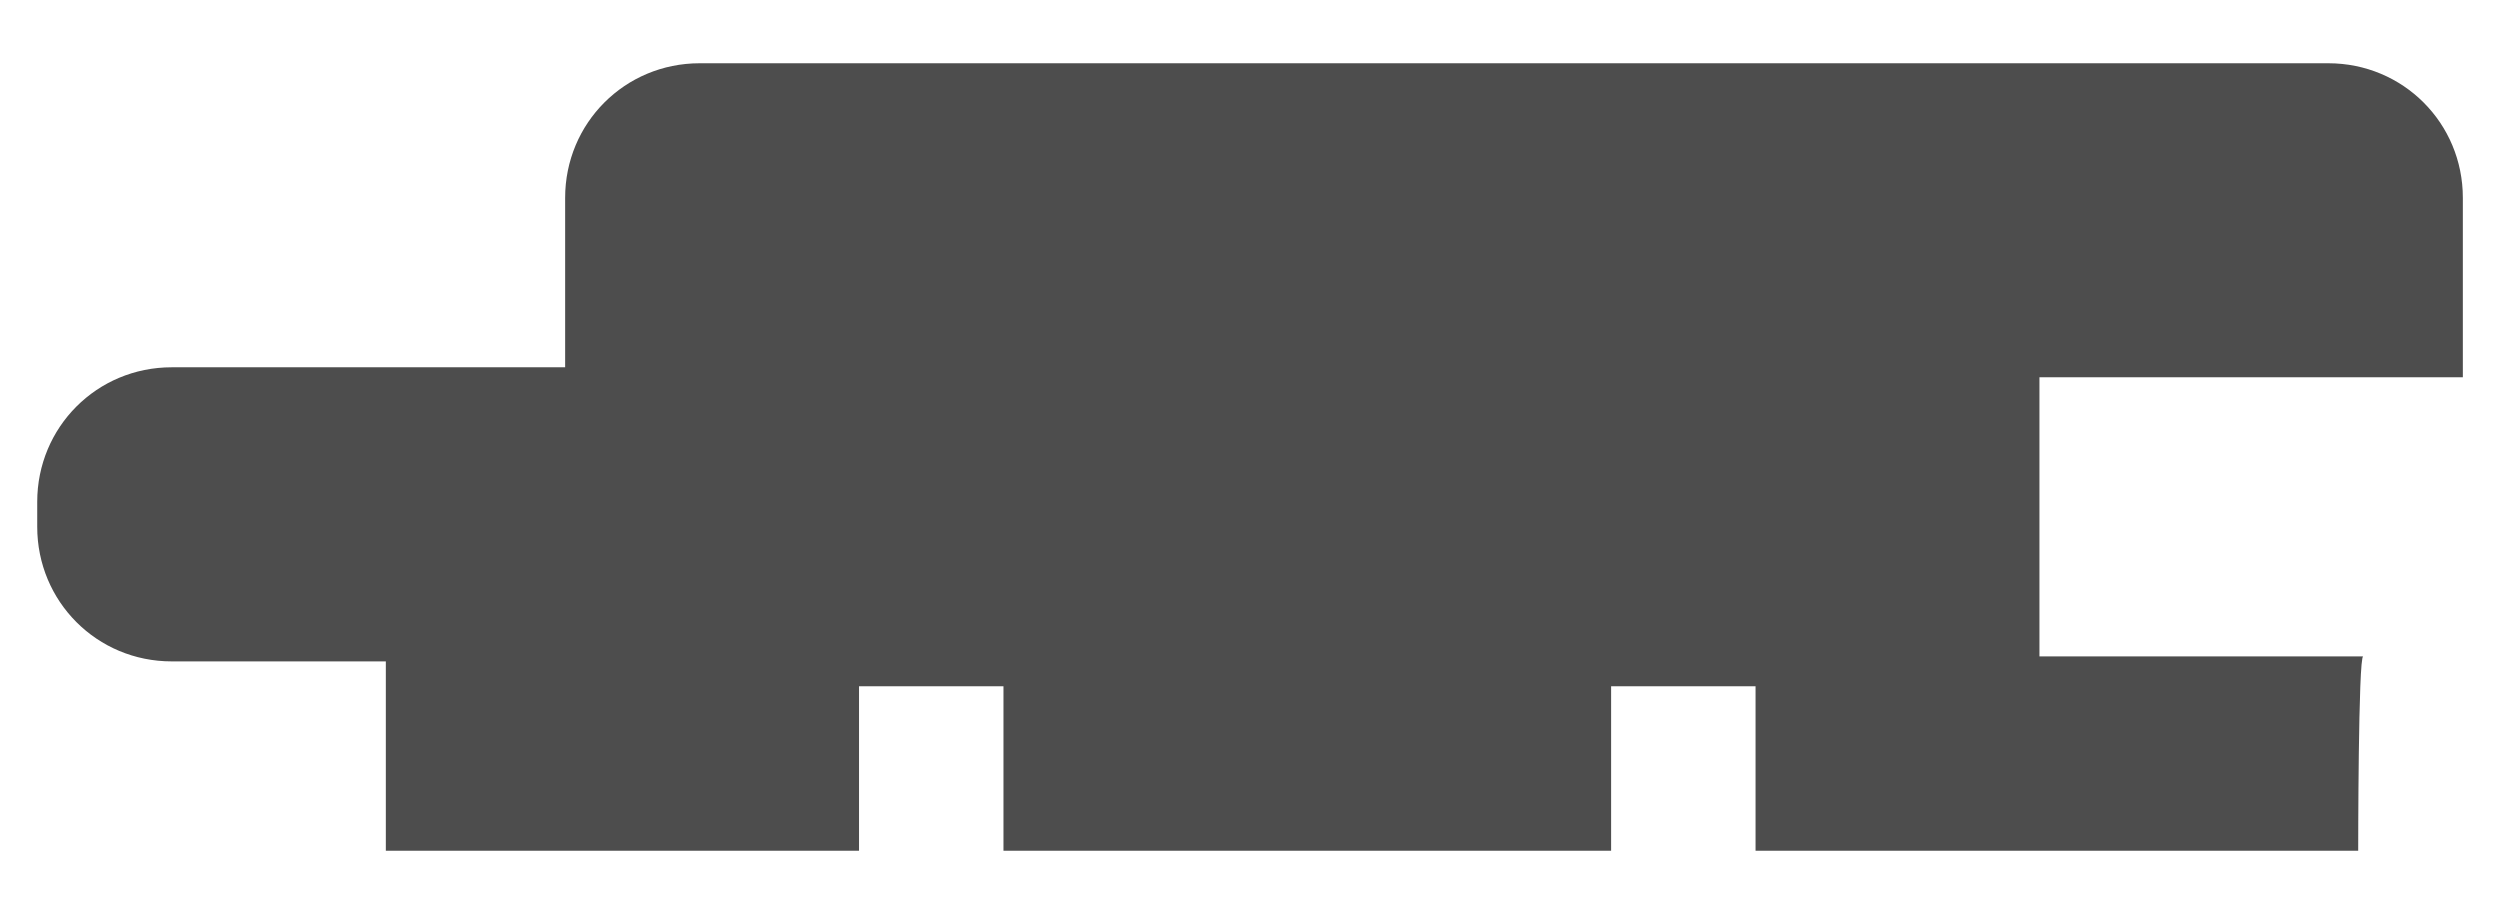 <svg width="36" height="13" viewBox="0 0 36 13" fill="none" xmlns="http://www.w3.org/2000/svg">
<path d="M33.958 12.251H25.28V9.882H23.2V12.251H14.45V9.882H12.37V12.251H5.556V9.524H2.472C1.396 9.524 0.536 8.662 0.536 7.586V7.227C0.536 6.15 1.396 5.289 2.472 5.289H8.138V2.849C8.138 1.772 8.999 0.911 10.075 0.911H33.528C34.604 0.911 35.465 1.772 35.465 2.849V5.433H29.368V9.452H34.03C33.958 9.452 33.958 12.251 33.958 12.251Z" fill="#4D4D4D"/>
</svg>
